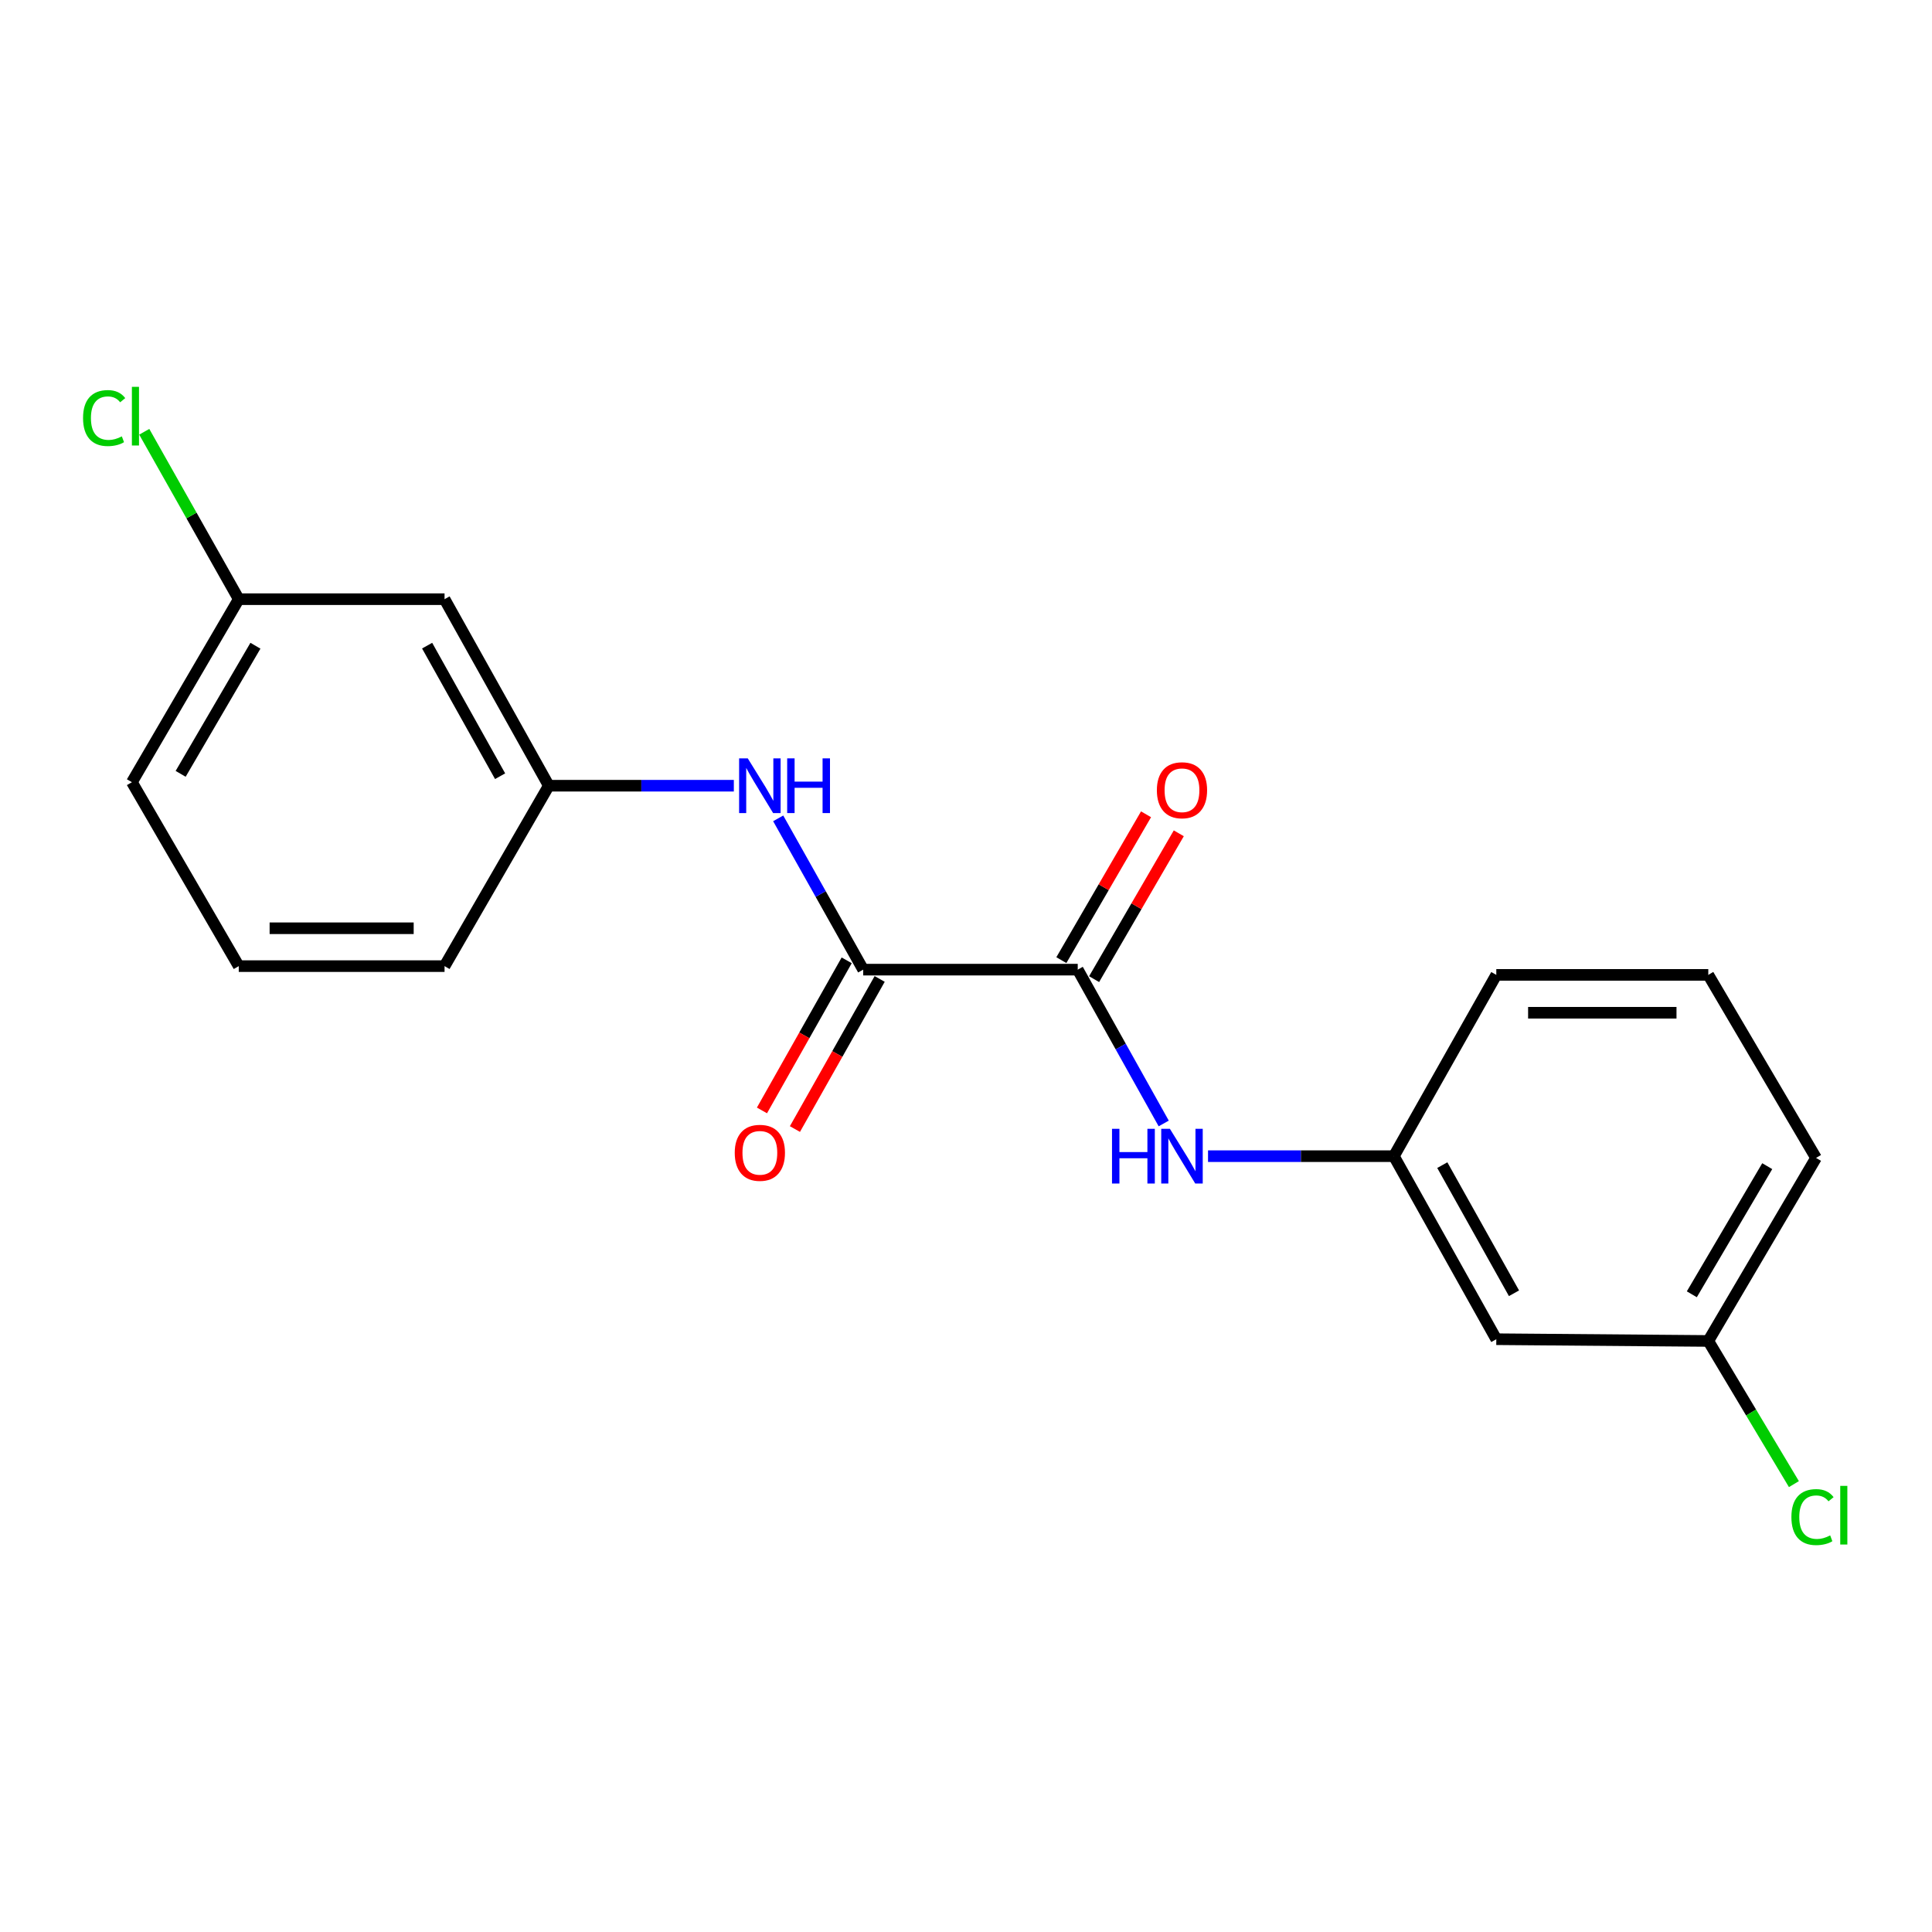 <?xml version='1.0' encoding='iso-8859-1'?>
<svg version='1.1' baseProfile='full'
              xmlns='http://www.w3.org/2000/svg'
                      xmlns:rdkit='http://www.rdkit.org/xml'
                      xmlns:xlink='http://www.w3.org/1999/xlink'
                  xml:space='preserve'
width='1000px' height='1000px' viewBox='0 0 1000 1000'>
<!-- END OF HEADER -->
<rect style='opacity:1.0;fill:#FFFFFF;stroke:none' width='1000' height='1000' x='0' y='0'> </rect>
<path class='bond-0' d='M 446.782,501.884 L 557.835,501.884' style='fill:none;fill-rule:evenodd;stroke:#000000;stroke-width:6px;stroke-linecap:butt;stroke-linejoin:miter;stroke-opacity:1' />
<path class='bond-1' d='M 446.782,501.884 L 424.786,462.73' style='fill:none;fill-rule:evenodd;stroke:#000000;stroke-width:6px;stroke-linecap:butt;stroke-linejoin:miter;stroke-opacity:1' />
<path class='bond-1' d='M 424.786,462.73 L 402.791,423.576' style='fill:none;fill-rule:evenodd;stroke:#0000FF;stroke-width:6px;stroke-linecap:butt;stroke-linejoin:miter;stroke-opacity:1' />
<path class='bond-5' d='M 438.247,497.065 L 416.317,535.91' style='fill:none;fill-rule:evenodd;stroke:#000000;stroke-width:6px;stroke-linecap:butt;stroke-linejoin:miter;stroke-opacity:1' />
<path class='bond-5' d='M 416.317,535.91 L 394.388,574.755' style='fill:none;fill-rule:evenodd;stroke:#FF0000;stroke-width:6px;stroke-linecap:butt;stroke-linejoin:miter;stroke-opacity:1' />
<path class='bond-5' d='M 455.316,506.702 L 433.387,545.547' style='fill:none;fill-rule:evenodd;stroke:#000000;stroke-width:6px;stroke-linecap:butt;stroke-linejoin:miter;stroke-opacity:1' />
<path class='bond-5' d='M 433.387,545.547 L 411.457,584.392' style='fill:none;fill-rule:evenodd;stroke:#FF0000;stroke-width:6px;stroke-linecap:butt;stroke-linejoin:miter;stroke-opacity:1' />
<path class='bond-2' d='M 557.835,501.884 L 580.085,541.695' style='fill:none;fill-rule:evenodd;stroke:#000000;stroke-width:6px;stroke-linecap:butt;stroke-linejoin:miter;stroke-opacity:1' />
<path class='bond-2' d='M 580.085,541.695 L 602.334,581.507' style='fill:none;fill-rule:evenodd;stroke:#0000FF;stroke-width:6px;stroke-linecap:butt;stroke-linejoin:miter;stroke-opacity:1' />
<path class='bond-6' d='M 566.311,506.805 L 588.225,469.062' style='fill:none;fill-rule:evenodd;stroke:#000000;stroke-width:6px;stroke-linecap:butt;stroke-linejoin:miter;stroke-opacity:1' />
<path class='bond-6' d='M 588.225,469.062 L 610.139,431.319' style='fill:none;fill-rule:evenodd;stroke:#FF0000;stroke-width:6px;stroke-linecap:butt;stroke-linejoin:miter;stroke-opacity:1' />
<path class='bond-6' d='M 549.359,496.963 L 571.274,459.219' style='fill:none;fill-rule:evenodd;stroke:#000000;stroke-width:6px;stroke-linecap:butt;stroke-linejoin:miter;stroke-opacity:1' />
<path class='bond-6' d='M 571.274,459.219 L 593.188,421.476' style='fill:none;fill-rule:evenodd;stroke:#FF0000;stroke-width:6px;stroke-linecap:butt;stroke-linejoin:miter;stroke-opacity:1' />
<path class='bond-4' d='M 379.831,406.686 L 331.944,406.686' style='fill:none;fill-rule:evenodd;stroke:#0000FF;stroke-width:6px;stroke-linecap:butt;stroke-linejoin:miter;stroke-opacity:1' />
<path class='bond-4' d='M 331.944,406.686 L 284.057,406.686' style='fill:none;fill-rule:evenodd;stroke:#000000;stroke-width:6px;stroke-linecap:butt;stroke-linejoin:miter;stroke-opacity:1' />
<path class='bond-3' d='M 625.275,598.432 L 673.375,598.432' style='fill:none;fill-rule:evenodd;stroke:#0000FF;stroke-width:6px;stroke-linecap:butt;stroke-linejoin:miter;stroke-opacity:1' />
<path class='bond-3' d='M 673.375,598.432 L 721.474,598.432' style='fill:none;fill-rule:evenodd;stroke:#000000;stroke-width:6px;stroke-linecap:butt;stroke-linejoin:miter;stroke-opacity:1' />
<path class='bond-8' d='M 721.474,598.432 L 774.485,693.172' style='fill:none;fill-rule:evenodd;stroke:#000000;stroke-width:6px;stroke-linecap:butt;stroke-linejoin:miter;stroke-opacity:1' />
<path class='bond-8' d='M 746.532,603.071 L 783.64,669.39' style='fill:none;fill-rule:evenodd;stroke:#000000;stroke-width:6px;stroke-linecap:butt;stroke-linejoin:miter;stroke-opacity:1' />
<path class='bond-15' d='M 721.474,598.432 L 774.485,504.595' style='fill:none;fill-rule:evenodd;stroke:#000000;stroke-width:6px;stroke-linecap:butt;stroke-linejoin:miter;stroke-opacity:1' />
<path class='bond-7' d='M 284.057,406.686 L 230.099,310.138' style='fill:none;fill-rule:evenodd;stroke:#000000;stroke-width:6px;stroke-linecap:butt;stroke-linejoin:miter;stroke-opacity:1' />
<path class='bond-7' d='M 258.853,401.766 L 221.082,334.183' style='fill:none;fill-rule:evenodd;stroke:#000000;stroke-width:6px;stroke-linecap:butt;stroke-linejoin:miter;stroke-opacity:1' />
<path class='bond-16' d='M 284.057,406.686 L 230.099,500.065' style='fill:none;fill-rule:evenodd;stroke:#000000;stroke-width:6px;stroke-linecap:butt;stroke-linejoin:miter;stroke-opacity:1' />
<path class='bond-9' d='M 230.099,310.138 L 123.576,310.138' style='fill:none;fill-rule:evenodd;stroke:#000000;stroke-width:6px;stroke-linecap:butt;stroke-linejoin:miter;stroke-opacity:1' />
<path class='bond-10' d='M 774.485,693.172 L 884.21,694.076' style='fill:none;fill-rule:evenodd;stroke:#000000;stroke-width:6px;stroke-linecap:butt;stroke-linejoin:miter;stroke-opacity:1' />
<path class='bond-12' d='M 123.576,310.138 L 99.121,266.812' style='fill:none;fill-rule:evenodd;stroke:#000000;stroke-width:6px;stroke-linecap:butt;stroke-linejoin:miter;stroke-opacity:1' />
<path class='bond-12' d='M 99.121,266.812 L 74.667,223.486' style='fill:none;fill-rule:evenodd;stroke:#00CC00;stroke-width:6px;stroke-linecap:butt;stroke-linejoin:miter;stroke-opacity:1' />
<path class='bond-19' d='M 123.576,310.138 L 68.278,404.867' style='fill:none;fill-rule:evenodd;stroke:#000000;stroke-width:6px;stroke-linecap:butt;stroke-linejoin:miter;stroke-opacity:1' />
<path class='bond-19' d='M 132.209,334.229 L 93.501,400.54' style='fill:none;fill-rule:evenodd;stroke:#000000;stroke-width:6px;stroke-linecap:butt;stroke-linejoin:miter;stroke-opacity:1' />
<path class='bond-11' d='M 884.21,694.076 L 906.368,731.127' style='fill:none;fill-rule:evenodd;stroke:#000000;stroke-width:6px;stroke-linecap:butt;stroke-linejoin:miter;stroke-opacity:1' />
<path class='bond-11' d='M 906.368,731.127 L 928.526,768.177' style='fill:none;fill-rule:evenodd;stroke:#00CC00;stroke-width:6px;stroke-linecap:butt;stroke-linejoin:miter;stroke-opacity:1' />
<path class='bond-20' d='M 884.21,694.076 L 939.976,599.336' style='fill:none;fill-rule:evenodd;stroke:#000000;stroke-width:6px;stroke-linecap:butt;stroke-linejoin:miter;stroke-opacity:1' />
<path class='bond-20' d='M 875.683,669.922 L 914.719,603.603' style='fill:none;fill-rule:evenodd;stroke:#000000;stroke-width:6px;stroke-linecap:butt;stroke-linejoin:miter;stroke-opacity:1' />
<path class='bond-13' d='M 884.21,504.595 L 774.485,504.595' style='fill:none;fill-rule:evenodd;stroke:#000000;stroke-width:6px;stroke-linecap:butt;stroke-linejoin:miter;stroke-opacity:1' />
<path class='bond-13' d='M 867.751,524.197 L 790.944,524.197' style='fill:none;fill-rule:evenodd;stroke:#000000;stroke-width:6px;stroke-linecap:butt;stroke-linejoin:miter;stroke-opacity:1' />
<path class='bond-18' d='M 884.21,504.595 L 939.976,599.336' style='fill:none;fill-rule:evenodd;stroke:#000000;stroke-width:6px;stroke-linecap:butt;stroke-linejoin:miter;stroke-opacity:1' />
<path class='bond-14' d='M 123.576,500.065 L 230.099,500.065' style='fill:none;fill-rule:evenodd;stroke:#000000;stroke-width:6px;stroke-linecap:butt;stroke-linejoin:miter;stroke-opacity:1' />
<path class='bond-14' d='M 139.554,480.464 L 214.12,480.464' style='fill:none;fill-rule:evenodd;stroke:#000000;stroke-width:6px;stroke-linecap:butt;stroke-linejoin:miter;stroke-opacity:1' />
<path class='bond-17' d='M 123.576,500.065 L 68.278,404.867' style='fill:none;fill-rule:evenodd;stroke:#000000;stroke-width:6px;stroke-linecap:butt;stroke-linejoin:miter;stroke-opacity:1' />
<path  class='atom-2' d='M 387.042 392.526
L 396.322 407.526
Q 397.242 409.006, 398.722 411.686
Q 400.202 414.366, 400.282 414.526
L 400.282 392.526
L 404.042 392.526
L 404.042 420.846
L 400.162 420.846
L 390.202 404.446
Q 389.042 402.526, 387.802 400.326
Q 386.602 398.126, 386.242 397.446
L 386.242 420.846
L 382.562 420.846
L 382.562 392.526
L 387.042 392.526
' fill='#0000FF'/>
<path  class='atom-2' d='M 407.442 392.526
L 411.282 392.526
L 411.282 404.566
L 425.762 404.566
L 425.762 392.526
L 429.602 392.526
L 429.602 420.846
L 425.762 420.846
L 425.762 407.766
L 411.282 407.766
L 411.282 420.846
L 407.442 420.846
L 407.442 392.526
' fill='#0000FF'/>
<path  class='atom-3' d='M 575.573 584.272
L 579.413 584.272
L 579.413 596.312
L 593.893 596.312
L 593.893 584.272
L 597.733 584.272
L 597.733 612.592
L 593.893 612.592
L 593.893 599.512
L 579.413 599.512
L 579.413 612.592
L 575.573 612.592
L 575.573 584.272
' fill='#0000FF'/>
<path  class='atom-3' d='M 605.533 584.272
L 614.813 599.272
Q 615.733 600.752, 617.213 603.432
Q 618.693 606.112, 618.773 606.272
L 618.773 584.272
L 622.533 584.272
L 622.533 612.592
L 618.653 612.592
L 608.693 596.192
Q 607.533 594.272, 606.293 592.072
Q 605.093 589.872, 604.733 589.192
L 604.733 612.592
L 601.053 612.592
L 601.053 584.272
L 605.533 584.272
' fill='#0000FF'/>
<path  class='atom-6' d='M 380.302 596.693
Q 380.302 589.893, 383.662 586.093
Q 387.022 582.293, 393.302 582.293
Q 399.582 582.293, 402.942 586.093
Q 406.302 589.893, 406.302 596.693
Q 406.302 603.573, 402.902 607.493
Q 399.502 611.373, 393.302 611.373
Q 387.062 611.373, 383.662 607.493
Q 380.302 603.613, 380.302 596.693
M 393.302 608.173
Q 397.622 608.173, 399.942 605.293
Q 402.302 602.373, 402.302 596.693
Q 402.302 591.133, 399.942 588.333
Q 397.622 585.493, 393.302 585.493
Q 388.982 585.493, 386.622 588.293
Q 384.302 591.093, 384.302 596.693
Q 384.302 602.413, 386.622 605.293
Q 388.982 608.173, 393.302 608.173
' fill='#FF0000'/>
<path  class='atom-7' d='M 598.793 409.031
Q 598.793 402.231, 602.153 398.431
Q 605.513 394.631, 611.793 394.631
Q 618.073 394.631, 621.433 398.431
Q 624.793 402.231, 624.793 409.031
Q 624.793 415.911, 621.393 419.831
Q 617.993 423.711, 611.793 423.711
Q 605.553 423.711, 602.153 419.831
Q 598.793 415.951, 598.793 409.031
M 611.793 420.511
Q 616.113 420.511, 618.433 417.631
Q 620.793 414.711, 620.793 409.031
Q 620.793 403.471, 618.433 400.671
Q 616.113 397.831, 611.793 397.831
Q 607.473 397.831, 605.113 400.631
Q 602.793 403.431, 602.793 409.031
Q 602.793 414.751, 605.113 417.631
Q 607.473 420.511, 611.793 420.511
' fill='#FF0000'/>
<path  class='atom-12' d='M 927.227 785.244
Q 927.227 778.204, 930.507 774.524
Q 933.827 770.804, 940.107 770.804
Q 945.947 770.804, 949.067 774.924
L 946.427 777.084
Q 944.147 774.084, 940.107 774.084
Q 935.827 774.084, 933.547 776.964
Q 931.307 779.804, 931.307 785.244
Q 931.307 790.844, 933.627 793.724
Q 935.987 796.604, 940.547 796.604
Q 943.667 796.604, 947.307 794.724
L 948.427 797.724
Q 946.947 798.684, 944.707 799.244
Q 942.467 799.804, 939.987 799.804
Q 933.827 799.804, 930.507 796.044
Q 927.227 792.284, 927.227 785.244
' fill='#00CC00'/>
<path  class='atom-12' d='M 952.507 769.084
L 956.187 769.084
L 956.187 799.444
L 952.507 799.444
L 952.507 769.084
' fill='#00CC00'/>
<path  class='atom-13' d='M 42.987 216.388
Q 42.987 209.348, 46.267 205.668
Q 49.587 201.948, 55.867 201.948
Q 61.707 201.948, 64.827 206.068
L 62.187 208.228
Q 59.907 205.228, 55.867 205.228
Q 51.587 205.228, 49.307 208.108
Q 47.067 210.948, 47.067 216.388
Q 47.067 221.988, 49.387 224.868
Q 51.747 227.748, 56.307 227.748
Q 59.427 227.748, 63.067 225.868
L 64.187 228.868
Q 62.707 229.828, 60.467 230.388
Q 58.227 230.948, 55.747 230.948
Q 49.587 230.948, 46.267 227.188
Q 42.987 223.428, 42.987 216.388
' fill='#00CC00'/>
<path  class='atom-13' d='M 68.267 200.228
L 71.947 200.228
L 71.947 230.588
L 68.267 230.588
L 68.267 200.228
' fill='#00CC00'/>
</svg>
